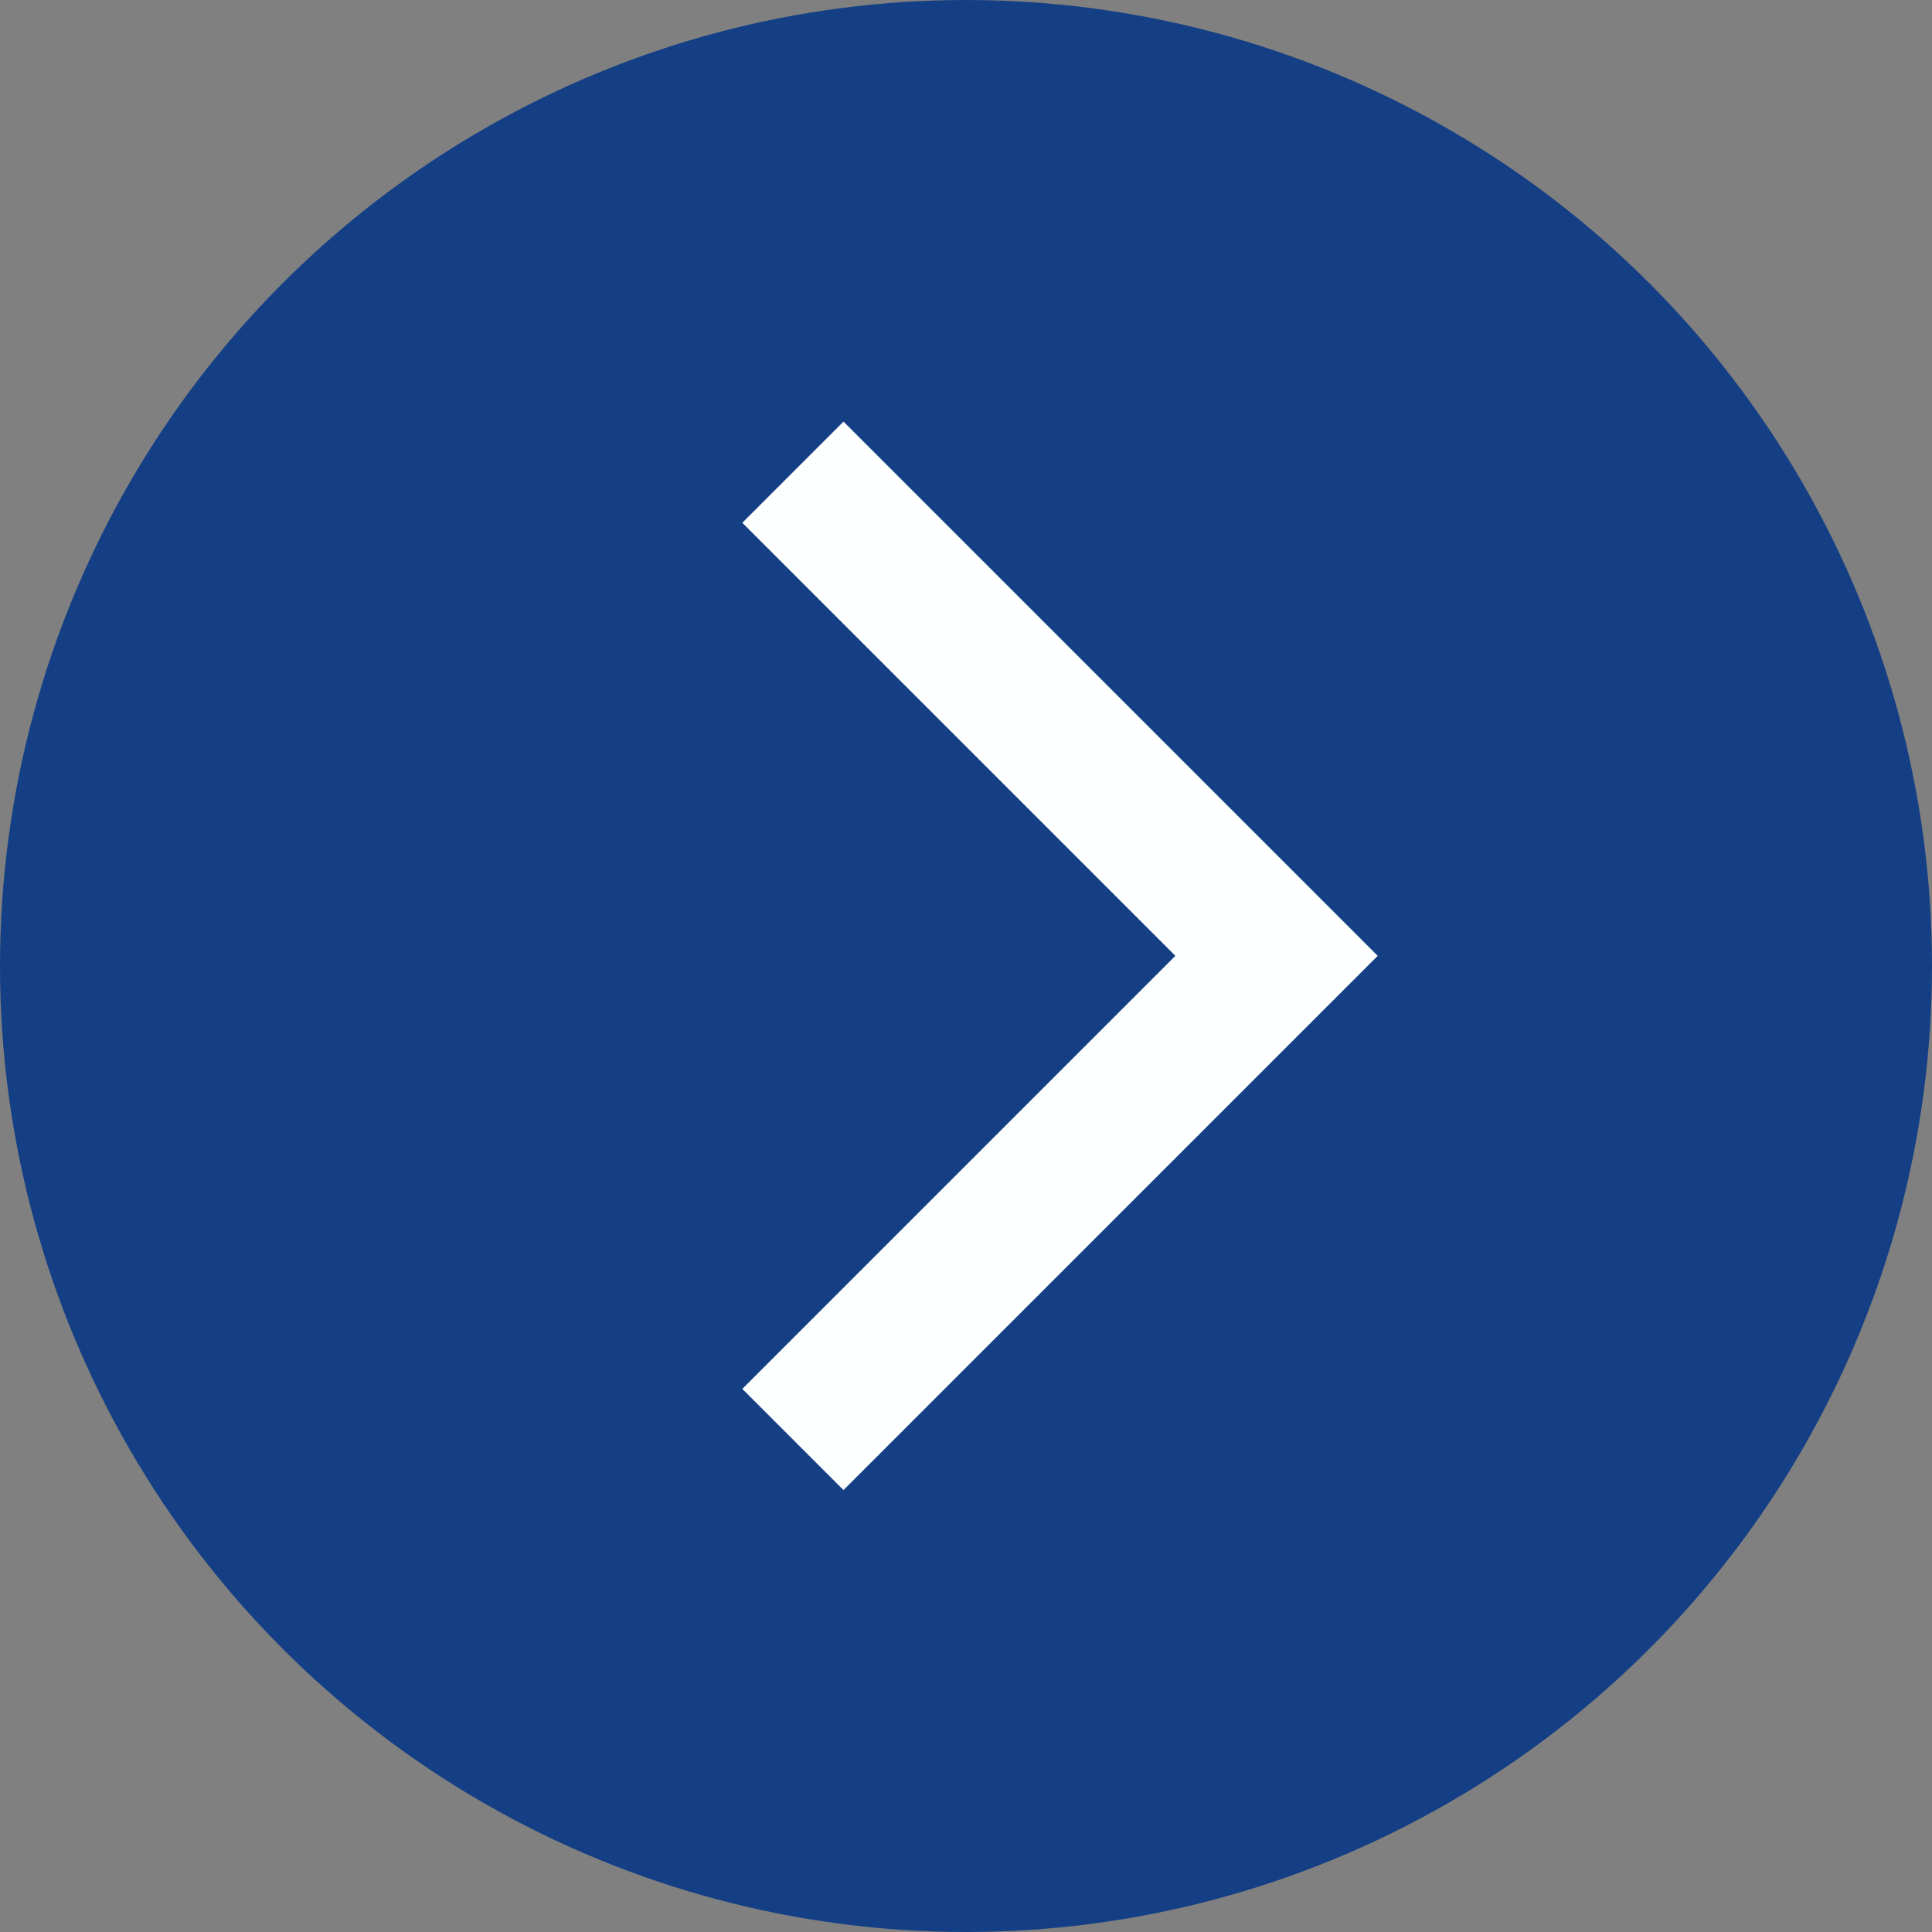 <svg xmlns="http://www.w3.org/2000/svg" width="27" height="27" viewBox="0 0 27 27"><rect x="0" y="0" width="27" height="27" fill="#808080" stroke="none"/><g transform="translate(.156 .156)"><circle cx="13.5" cy="13.5" r="13.5" transform="translate(-.156 -.156)" fill="#153f85"/><path d="M11.632 20.668l-1.414-1.414 6.052-6.052-6.052-6.052 1.414-1.414 7.466 7.466z" fill="#feffff"/></g></svg>